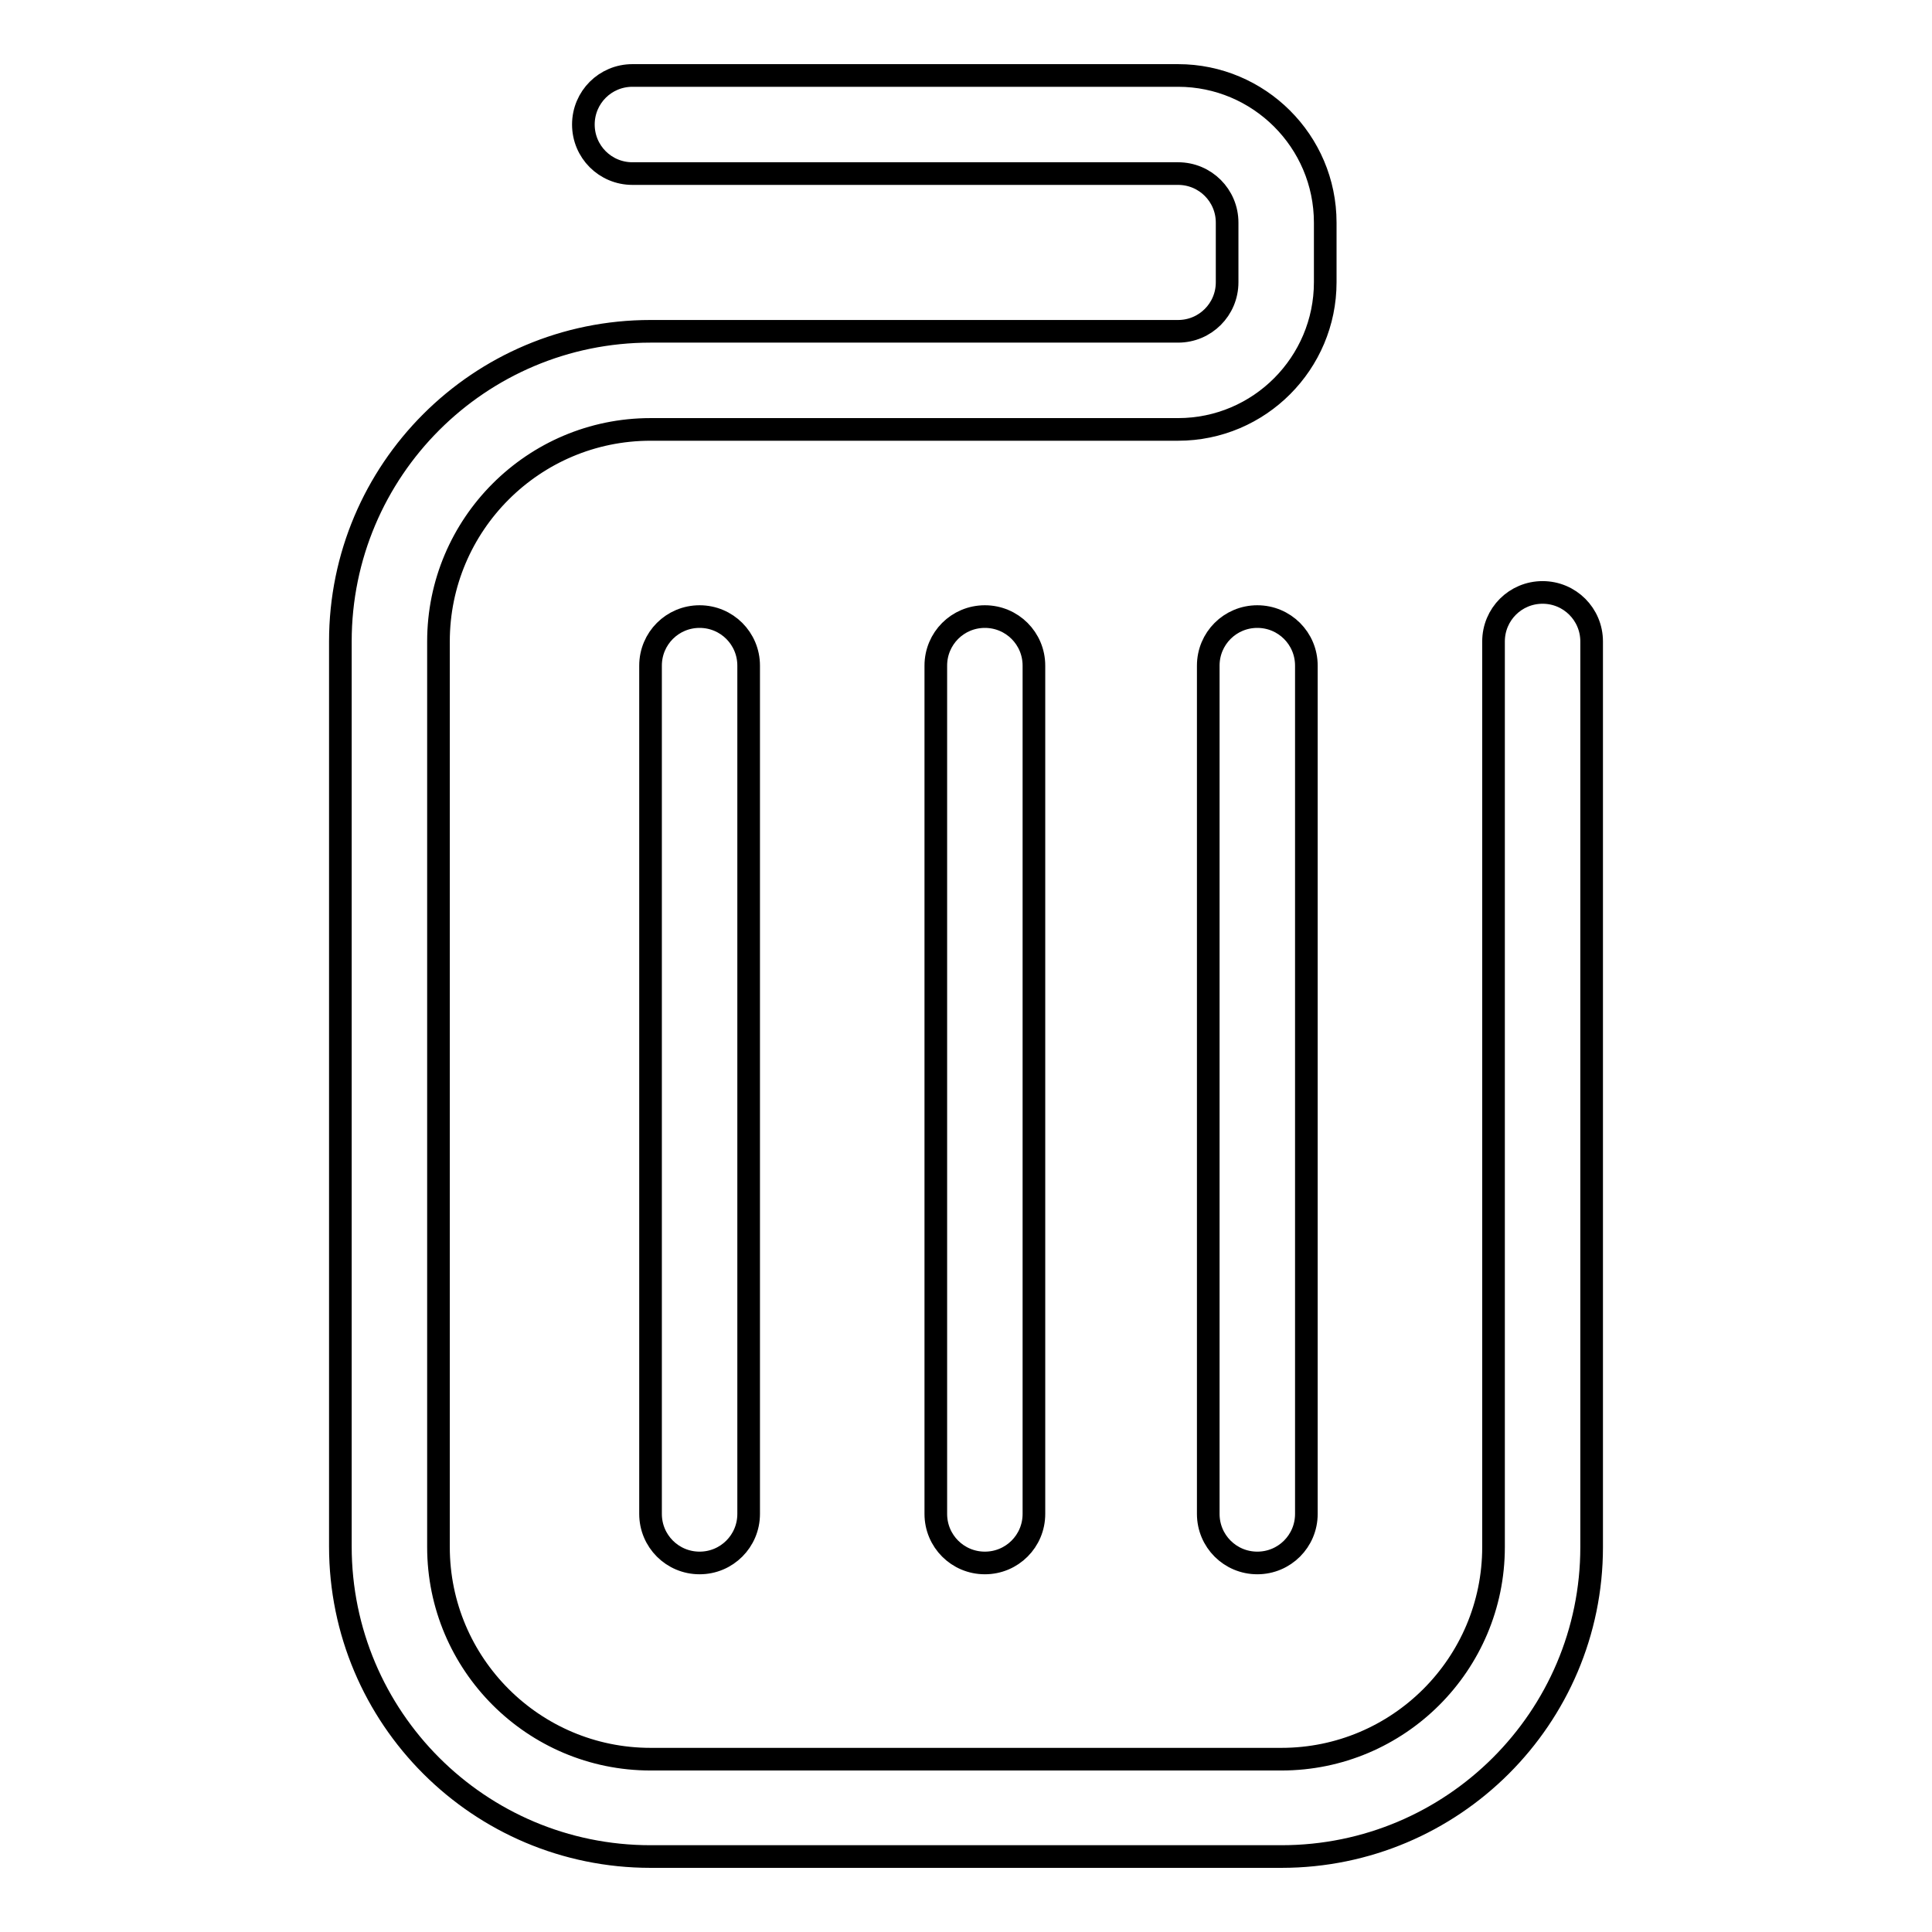 <?xml version="1.0" encoding="utf-8"?>
<!-- Svg Vector Icons : http://www.onlinewebfonts.com/icon -->
<!DOCTYPE svg PUBLIC "-//W3C//DTD SVG 1.1//EN" "http://www.w3.org/Graphics/SVG/1.1/DTD/svg11.dtd">
<svg version="1.1" xmlns="http://www.w3.org/2000/svg" xmlns:xlink="http://www.w3.org/1999/xlink" x="0px" y="0px" viewBox="0 0 256 256" enable-background="new 0 0 256 256" xml:space="preserve">
<g><g><path stroke-width="3" fill-opacity="0" stroke="#000000"  d="M169.8,246H86.2c-22.7,0-41.1-18.4-41.1-41.1V85c0-22.7,18.4-41.1,41.1-41.1h69.9c3.6,0,6.5-2.9,6.5-6.5v-7.9c0-3.6-2.9-6.5-6.5-6.5H83.8c-3.6,0-6.5-2.9-6.5-6.5c0-3.6,2.9-6.5,6.5-6.5h72.3c10.7,0,19.5,8.7,19.5,19.5v7.9c0,10.7-8.7,19.5-19.5,19.5H86.2c-15.5,0-28.1,12.6-28.1,28.1v120c0,15.5,12.6,28.1,28.1,28.1h83.6c15.5,0,28.1-12.6,28.1-28.1V85c0-3.6,2.9-6.5,6.5-6.5c3.6,0,6.5,2.9,6.5,6.5v120C210.9,227.6,192.5,246,169.8,246z M166.6,207.1c-3.6,0-6.5-2.9-6.5-6.5V88.2c0-3.6,2.9-6.5,6.5-6.5c3.6,0,6.5,2.9,6.5,6.5v112.4C173.1,204.2,170.2,207.1,166.6,207.1z M130.5,207.1c-3.6,0-6.5-2.9-6.5-6.5V88.2c0-3.6,2.9-6.5,6.5-6.5c3.6,0,6.5,2.9,6.5,6.5v112.4C137,204.2,134.1,207.1,130.5,207.1z M92.7,207.1c-3.6,0-6.5-2.9-6.5-6.5V88.2c0-3.6,2.9-6.5,6.5-6.5c3.6,0,6.5,2.9,6.5,6.5v112.4C99.2,204.2,96.3,207.1,92.7,207.1z"/></g></g>
</svg>